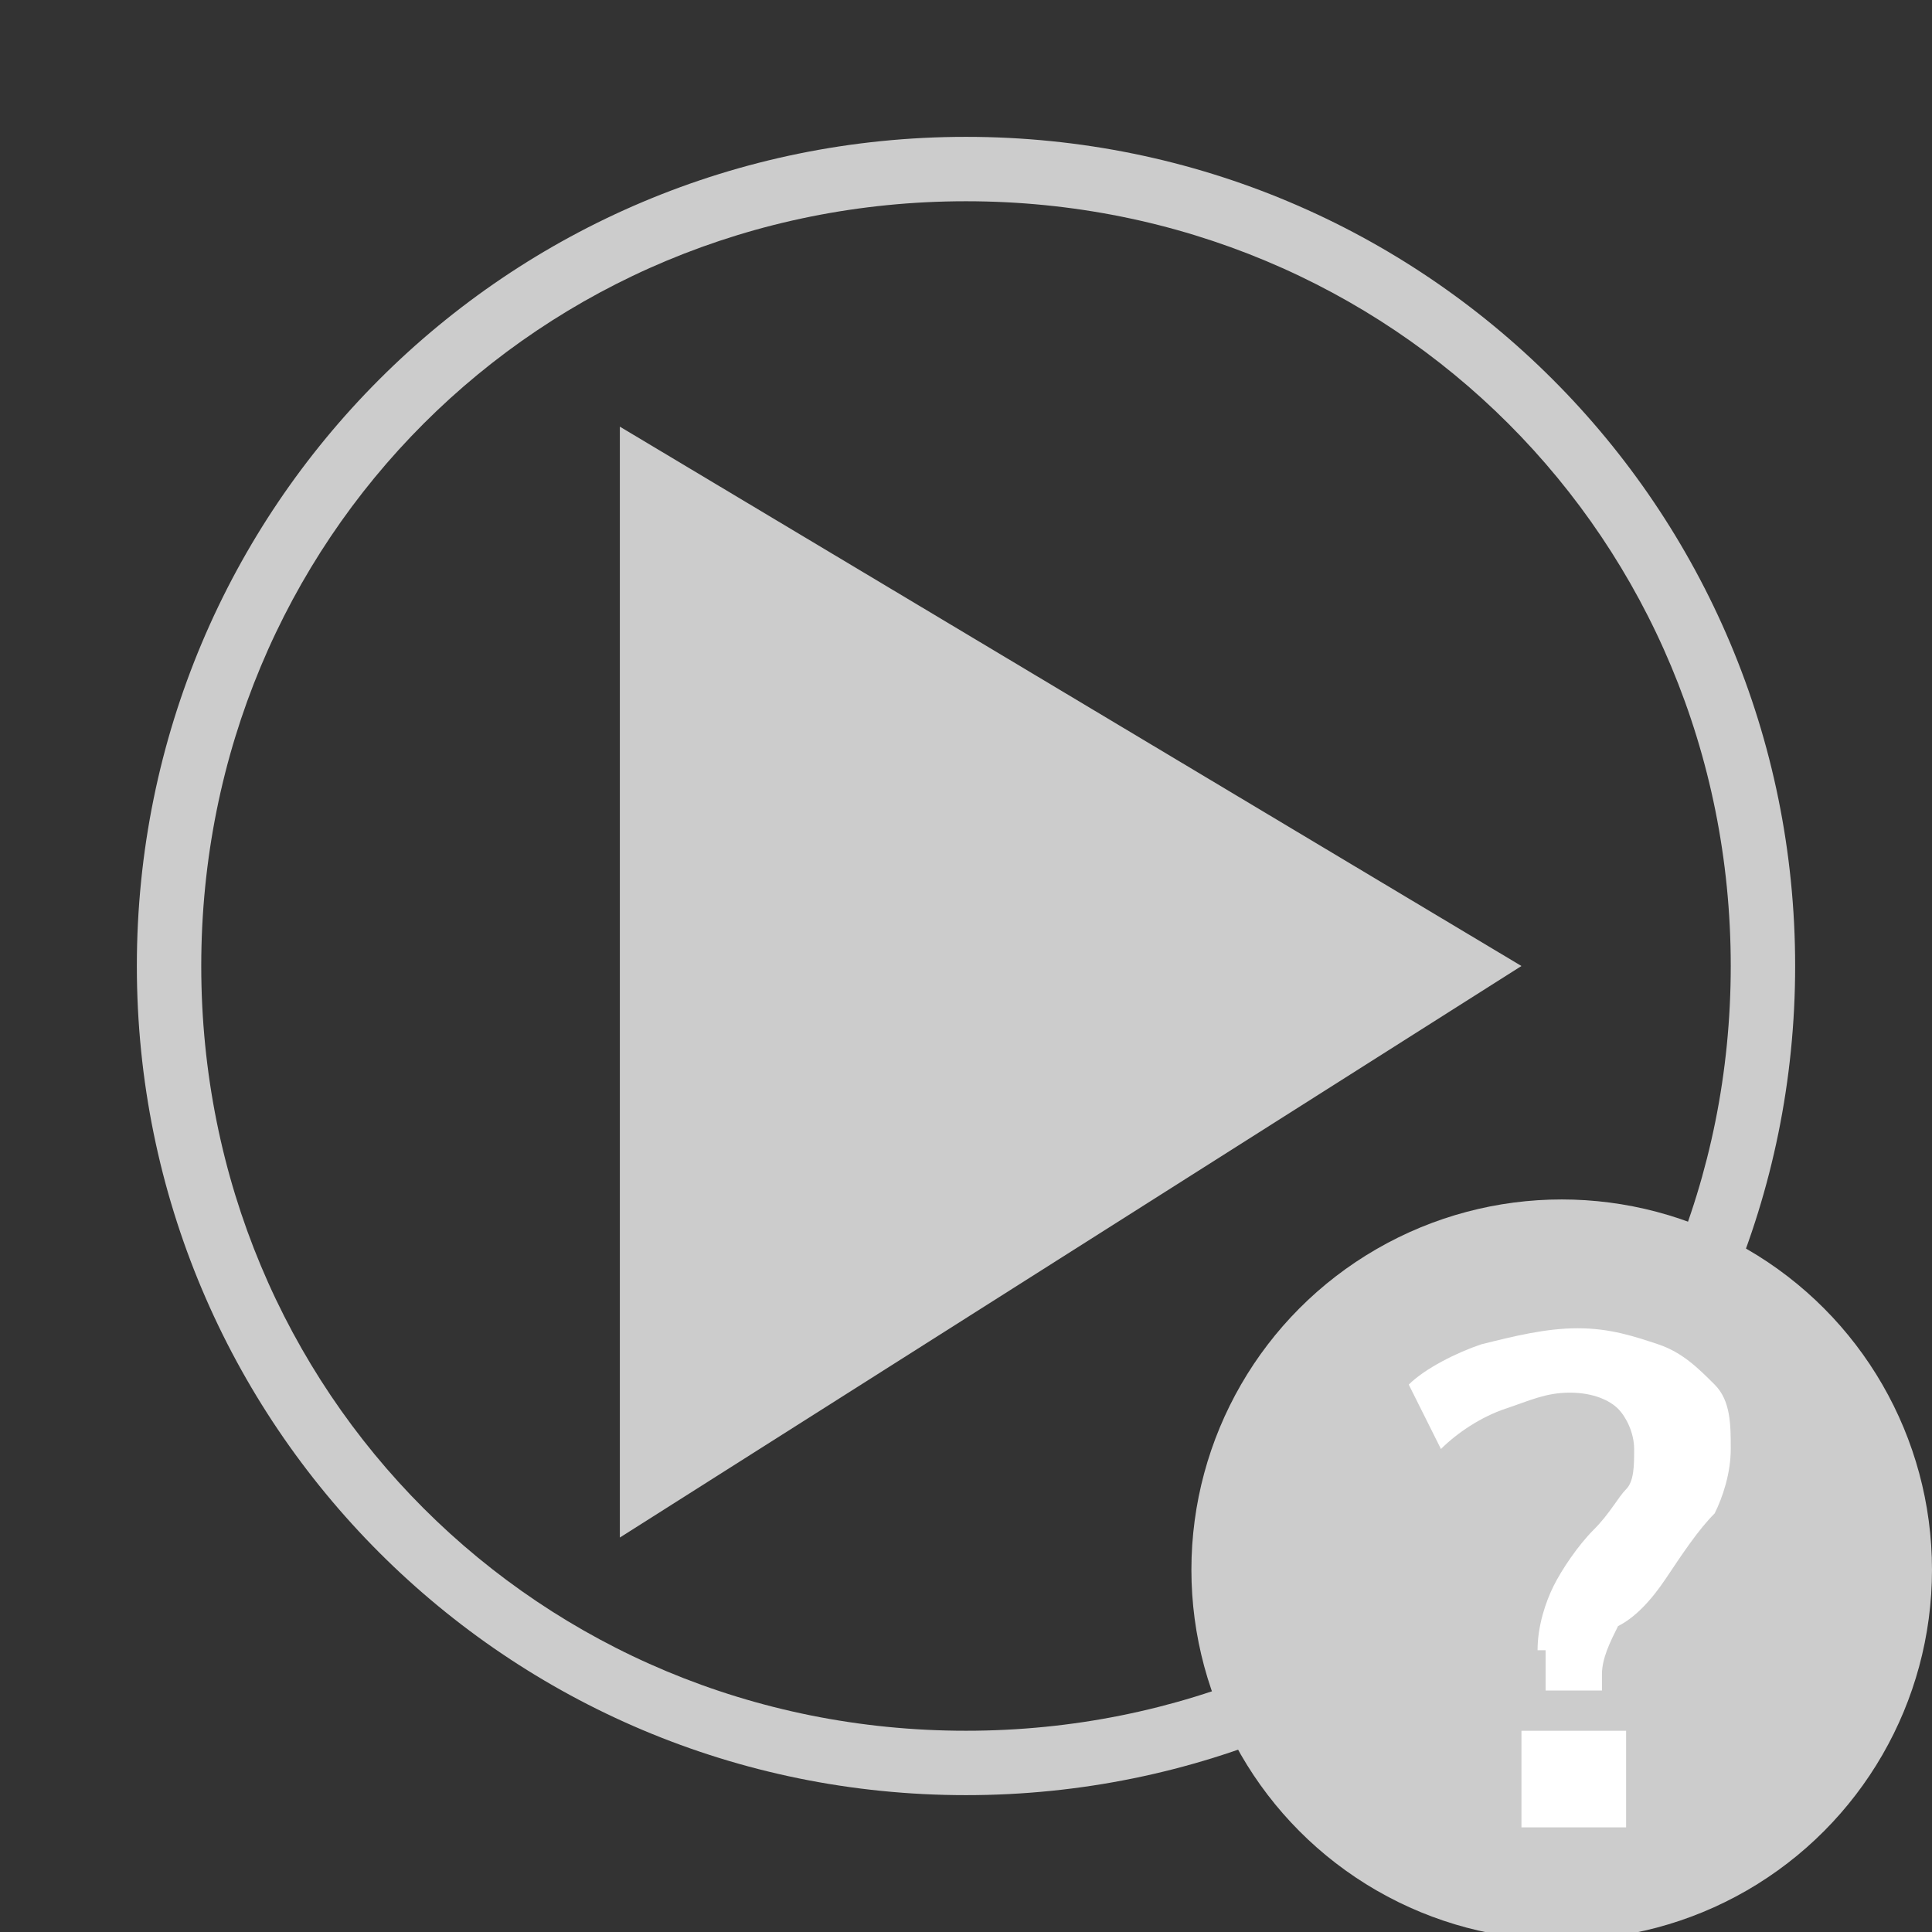 <?xml version="1.0" encoding="utf-8"?>
<!-- Generator: Adobe Illustrator 28.2.0, SVG Export Plug-In . SVG Version: 6.00 Build 0)  -->
<svg version="1.1" id="Layer_1" xmlns="http://www.w3.org/2000/svg" xmlns:xlink="http://www.w3.org/1999/xlink" x="0px" y="0px"
	 viewBox="0 0 24 24" style="enable-background:new 0 0 24 24;" xml:space="preserve">
<rect x="0" y="0" width="24" height="24" fill="#333333" stroke="none"/>
<style type="text/css">
	.st0{fill:#CCCCCC;}
	.st1{fill:#FFFFFF;}
</style>
<g>
	<polygon class="st0" points="7.7,5.3 7.7,19.1 18.9,12 	"/>
	<g>
		<path class="st0" d="M12,2.5c5.3,0,9.5,4.2,9.5,9.5s-4.2,9.5-9.5,9.5S2.5,17.3,2.5,12S6.7,2.5,12,2.5 M12,1.7
			C6.3,1.7,1.7,6.3,1.7,12S6.3,22.3,12,22.3S22.3,17.7,22.3,12S17.7,1.7,12,1.7z"/>
	</g>
</g>
<g>
	<circle class="st0" cx="19.4" cy="19.5" r="4.6"/>
	<g>
		<path class="st1" d="M19.1,20.5c0-0.3,0.1-0.6,0.2-0.8c0.1-0.2,0.3-0.5,0.5-0.7c0.2-0.2,0.3-0.4,0.4-0.5c0.1-0.1,0.1-0.3,0.1-0.5
			c0-0.2-0.1-0.4-0.2-0.5c-0.1-0.1-0.3-0.2-0.6-0.2c-0.3,0-0.5,0.1-0.8,0.2c-0.3,0.1-0.6,0.3-0.8,0.5l-0.4-0.8
			c0.2-0.2,0.6-0.4,0.9-0.5c0.4-0.1,0.8-0.2,1.2-0.2c0.4,0,0.7,0.1,1,0.2c0.3,0.1,0.5,0.3,0.7,0.5c0.2,0.2,0.2,0.5,0.2,0.8
			c0,0.3-0.1,0.6-0.2,0.8c-0.2,0.2-0.4,0.5-0.6,0.8c-0.2,0.3-0.4,0.5-0.6,0.6c-0.1,0.2-0.2,0.4-0.2,0.6l0,0.2h-0.7V20.5z M18.9,22.7
			v-1.2h1.3v1.2H18.9z"/>
	</g>
</g>
</svg>
